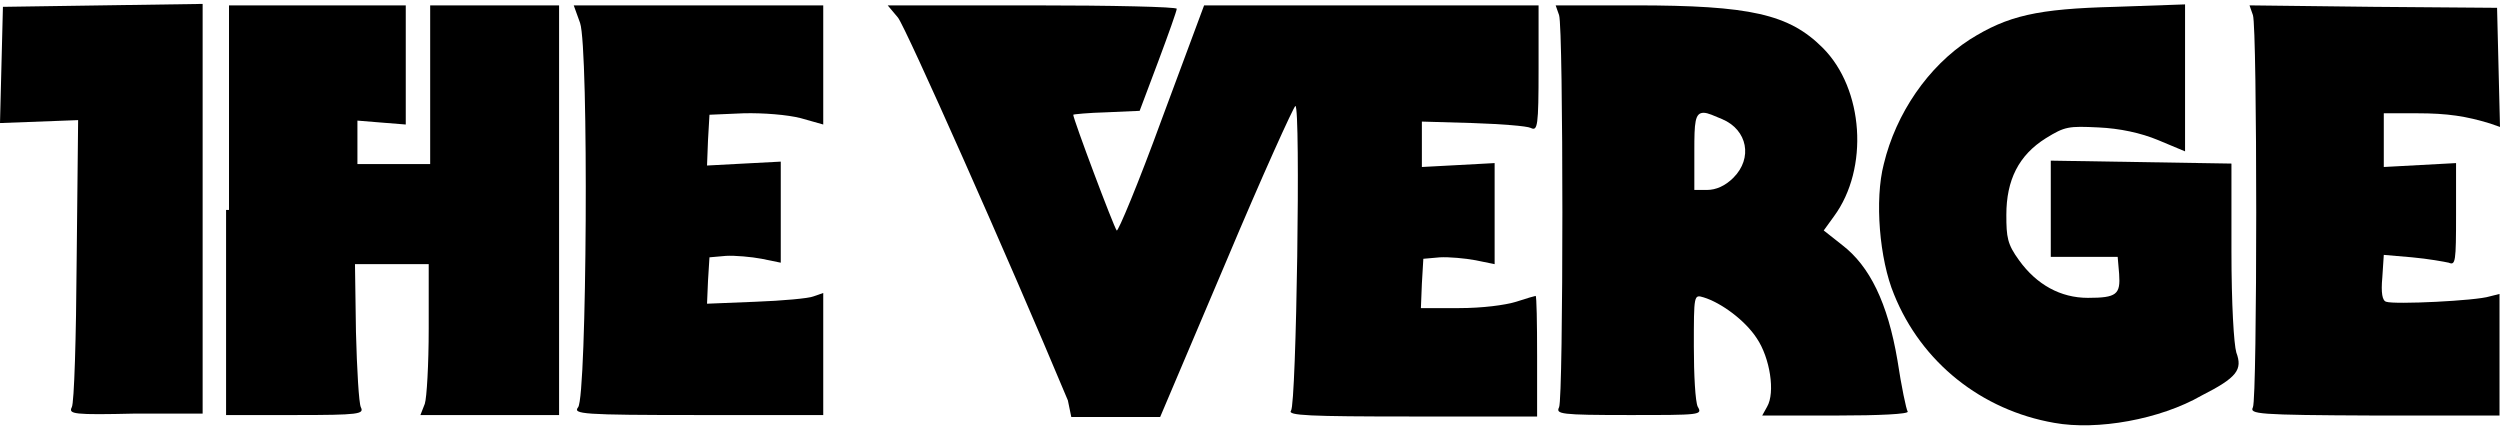 <svg version="1.2" xmlns="http://www.w3.org/2000/svg" viewBox="0 0 512 88" width="512" height="88">
	<title>The-Verge-logo-vector-01</title>
	<style>
		.s0 { fill: #000000 } 
	</style>
	<g id="XMLID_1_">
		<path id="XMLID_3_" class="s0" d="m420.7 86.6c-14.9-2.6-27.2-12.4-32.8-26.3-3-7.2-4-19.4-2.1-26.7 2.5-10.4 9.1-20 17.6-25.5 7.8-4.9 13.8-6.3 29.8-6.7l14.3-0.5v15.1 15l-5.5-2.3c-3.6-1.5-7.9-2.4-12.2-2.6-6.2-0.3-6.9-0.2-10.8 2.2-5.6 3.5-8.1 8.6-8.1 15.7 0 4.6 0.2 6 2.6 9.3 3.6 5 8.5 7.7 14.1 7.7 5.9 0 6.7-0.7 6.4-4.9l-0.3-3.5h-6.8-6.9v-9.8-9.9l18.5 0.3 18.5 0.3v17.9c0 11 0.5 19.1 1 20.8 1.3 3.5 0.2 5.1-7.1 8.8-8.5 4.9-21.4 7.2-30.2 5.6z"/>
		<path id="XMLID_4_" class="s0" d="m14.7 83.4c0.5-0.8 0.9-14.4 1-30.1l0.3-28.7-8 0.3-8 0.3 0.3-11.9 0.3-11.9 20.4-0.3 20.5-0.3v41.9 42h-13.7c-12.8 0.3-13.8 0.1-13.1-1.3z"/>
		<path id="XMLID_5_" class="s0" d="m46.9 43v-41.9h18.1 18.1v12.2 12.2l-5-0.4-4.9-0.4v4.4 4.5h7.5 7.4v-16.2-16.3h13.2 13.2v41.9 42h-14.2-14.2l0.9-2.3c0.4-1.2 0.8-8.1 0.8-15.4v-13.2h-7.6-7.5l0.2 13.9c0.2 7.7 0.6 14.6 1 15.4 0.7 1.4-0.3 1.6-13.4 1.6h-14.2v-42z"/>
		<path id="XMLID_6_" class="s0" d="m118.4 83.4c1.8-2.2 2.2-73.5 0.4-78.7l-1.3-3.6h25.6 25.5v12.2 12.2l-4.6-1.3c-2.7-0.7-7.7-1.1-11.7-1l-7 0.3-0.3 5.2-0.2 5.2 7.5-0.4 7.6-0.4v10.4 10.3l-3.9-0.8c-2.1-0.4-5.5-0.7-7.3-0.6l-3.4 0.3-0.3 4.8-0.2 4.7 9.9-0.4c5.5-0.2 11-0.7 11.9-1.1l2-0.7v12.5 12.5h-25.7c-23.8 0-25.6-0.2-24.5-1.6z"/>
		<path id="XMLID_7_" class="s0" d="m218.7 82c-12.2-29.2-33.3-76.6-34.8-78.4l-2.1-2.5h29.6c16.3 0 29.6 0.3 29.6 0.7 0 0.4-1.7 5.2-3.8 10.8l-3.8 10.1-6.8 0.3c-3.7 0.1-6.8 0.4-6.8 0.5 0 0.9 8.3 23 8.9 23.7 0.2 0.5 4.5-9.8 9.2-22.7l8.7-23.4h34.3 34.2v12.9c0 11.9-0.2 12.9-1.6 12.2-0.8-0.4-6.1-0.8-11.9-1l-10.4-0.3v4.7 4.6l7.5-0.4 7.4-0.4v10.3 10.4l-3.9-0.8c-2.1-0.4-5.5-0.7-7.3-0.6l-3.4 0.3-0.3 5.1-0.2 5h7.8c4.8 0 9.4-0.6 11.7-1.3 2.1-0.7 3.9-1.2 4-1.2 0.2 0 0.3 5.6 0.3 12.3v12.4h-25.7c-21 0-25.5-0.2-24.7-1.2 1.1-1.2 2-62.4 0.9-62.4-0.3 0-6.8 14.3-14.2 31.9l-13.5 31.8h-9.1-9.1z"/>
		<path id="XMLID_10_" class="s0" d="m318.6 1.1l0.7 2c0.9 2.6 0.9 78.4 0 80.3-0.7 1.4 0.2 1.6 14.3 1.6 14.7 0 15.1 0 14.1-1.7-0.5-1-0.8-6.5-0.8-12.3 0-10.7 0-10.7 2-10.1 3.6 1.1 8.5 4.7 10.9 8.4 2.7 4 3.8 11.1 2.1 14l-1 1.8h15.2c8.8 0 14.8-0.3 14.6-0.8-0.3-0.4-1.3-5.2-2.1-10.5-2-11.8-5.7-19.3-11.3-23.6l-3.8-3 2.1-2.9c7.2-9.8 6.1-26.1-2.3-34.5-6.9-6.9-14.8-8.7-38.5-8.7zm30.3 22c0.9 0 2.1 0.6 3.8 1.3 5.2 2.2 6.3 8 2.3 12-1.7 1.7-3.6 2.5-5.4 2.5h-2.6v-8c0-5.8 0.1-7.8 1.9-7.8z"/>
		<path id="XMLID_11_" class="s0" d="m461.4 83.4c0.9-1.9 0.9-77.7 0-80.3l-0.7-2 25.4 0.3 25.3 0.2 0.3 12.2 0.3 12.2-2-0.7c-4.9-1.5-8.7-2.1-15-2.1h-6.8v5.5 5.5l7.4-0.4 7.4-0.4v10.5c0 9.7-0.1 10.5-1.5 9.9-0.9-0.2-4.2-0.8-7.5-1.1l-5.8-0.5-0.3 4.6c-0.3 3.2 0 4.8 0.8 5 1.6 0.6 18.5-0.2 21.2-1.1l2-0.5v12.4 12.5h-25.7c-24.1-0.1-25.5-0.3-24.8-1.7z"/>
	</g>
</svg>